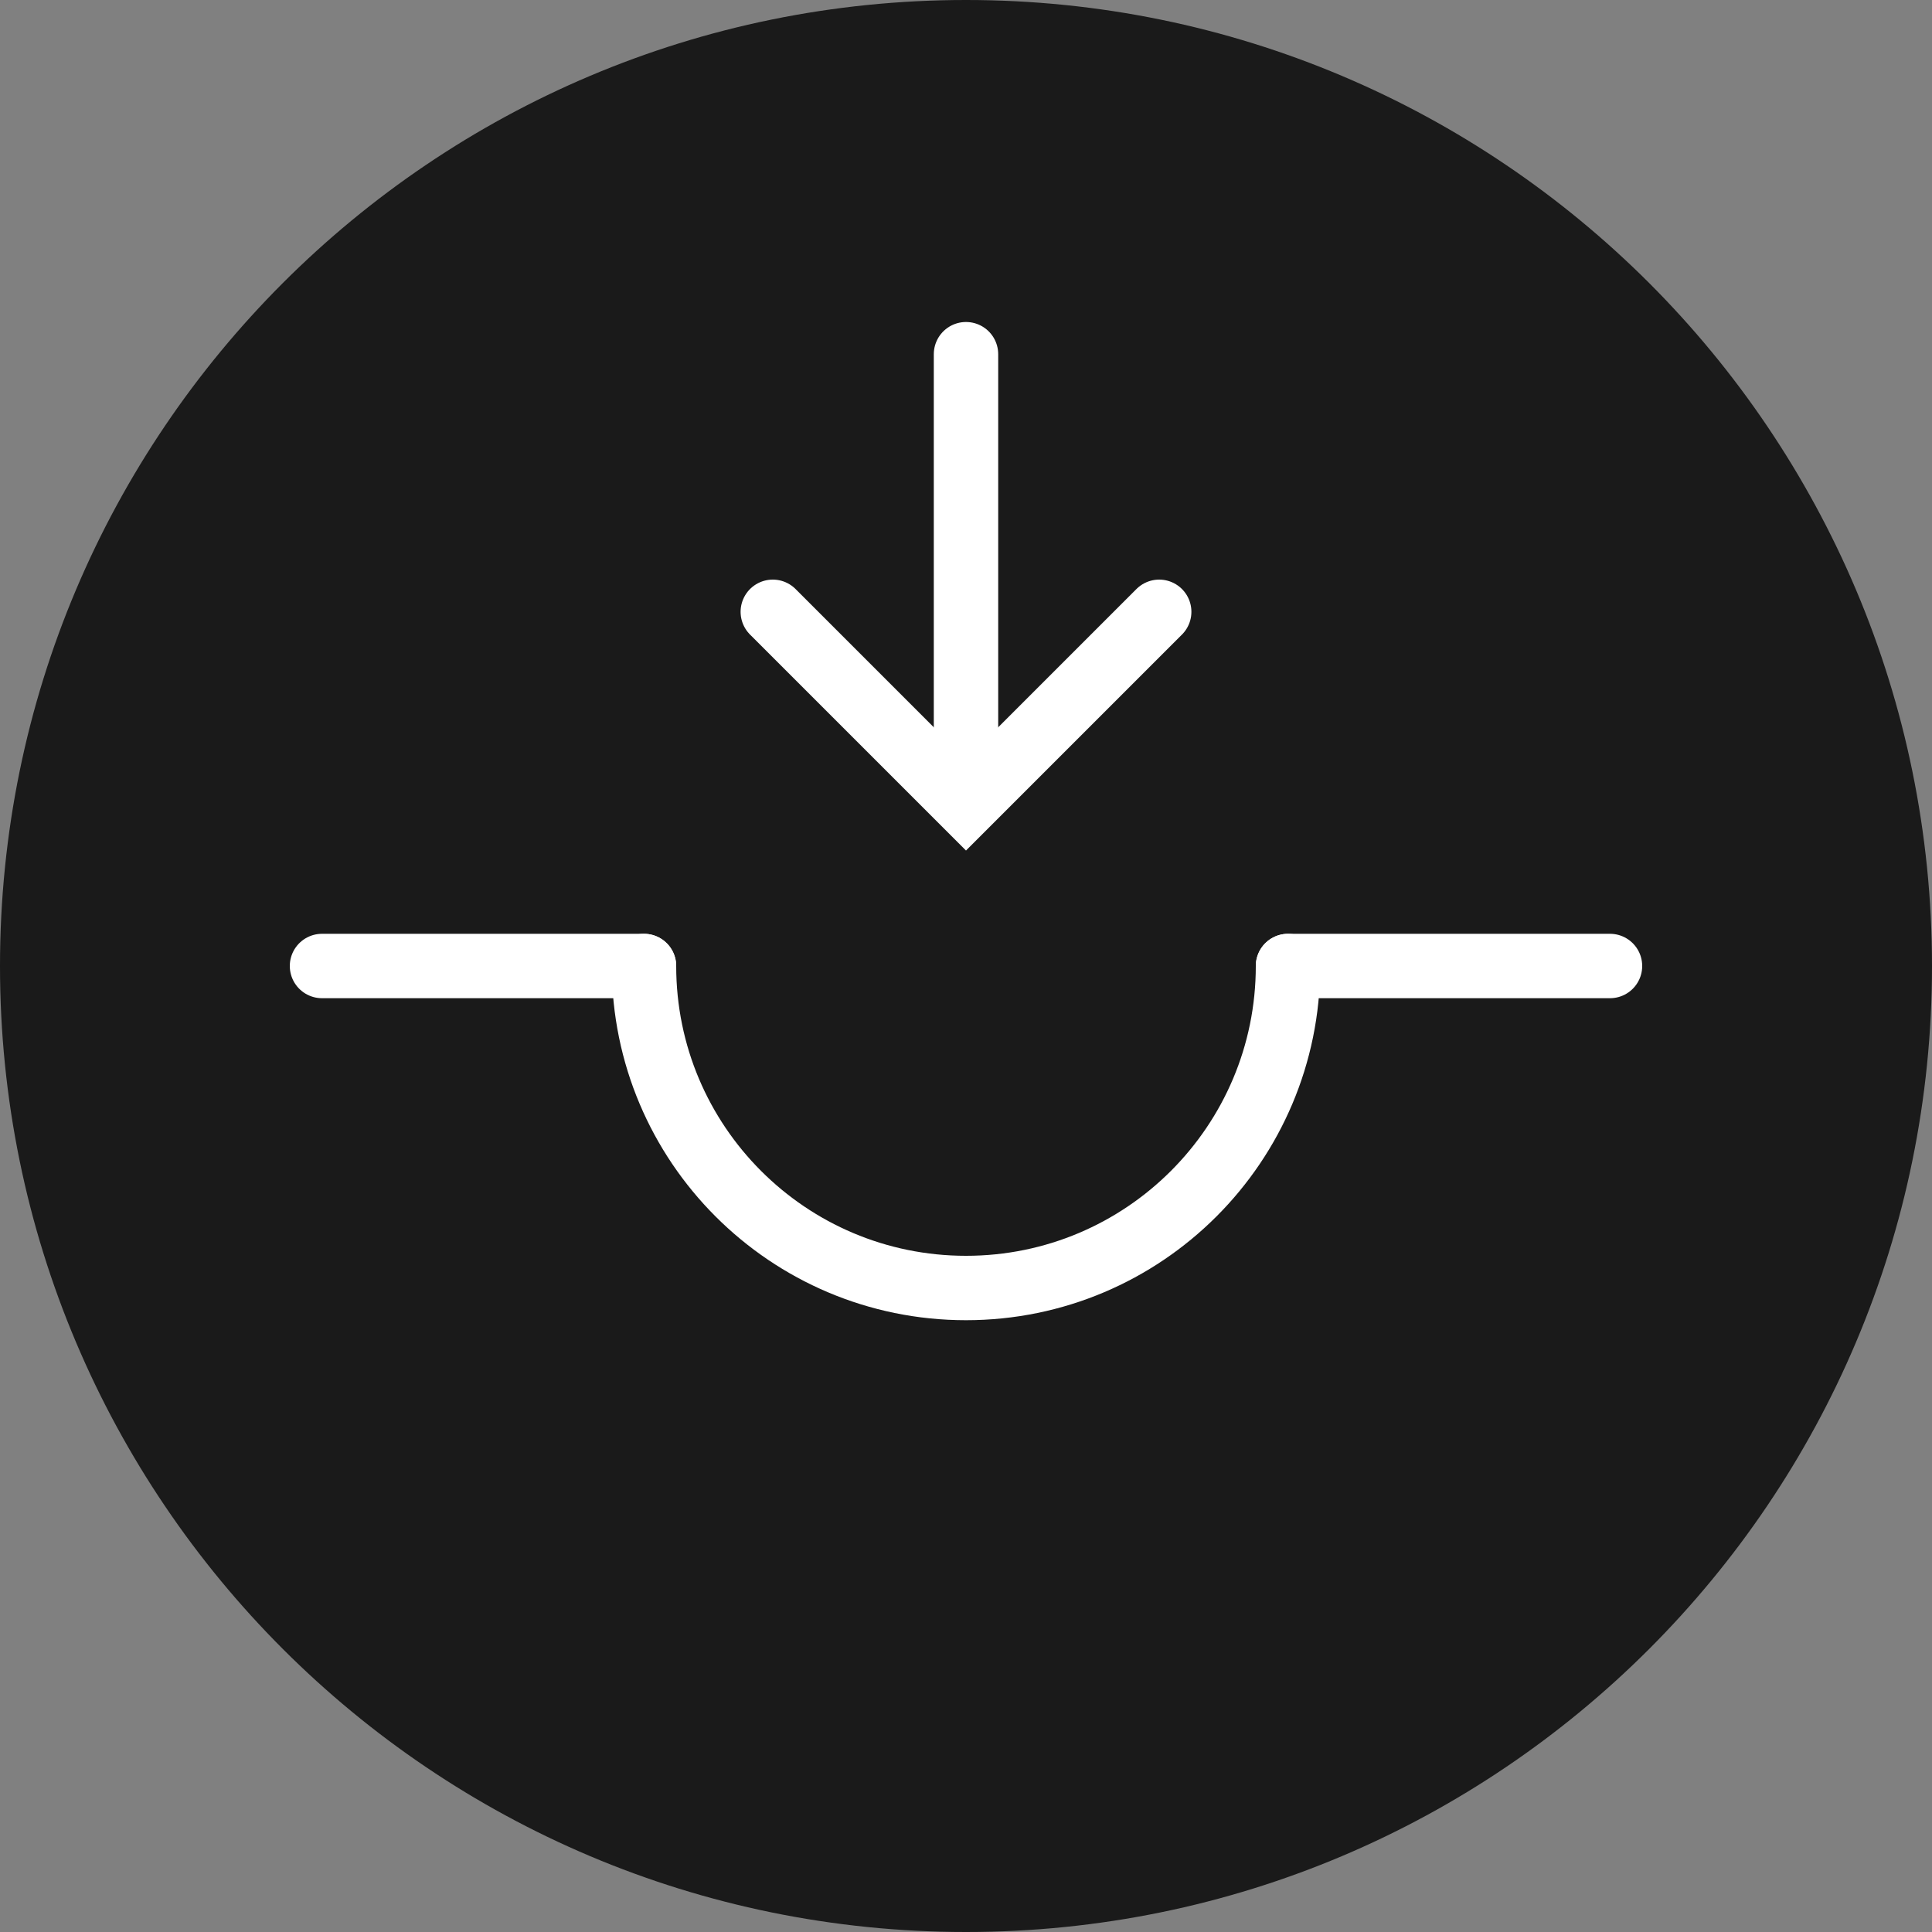 <?xml version="1.0" encoding="utf-8"?>
<!-- Generator: Adobe Illustrator 16.0.0, SVG Export Plug-In . SVG Version: 6.00 Build 0)  -->
<!DOCTYPE svg PUBLIC "-//W3C//DTD SVG 1.1//EN" "http://www.w3.org/Graphics/SVG/1.1/DTD/svg11.dtd">
<svg version="1.1" id="Layer_1" xmlns="http://www.w3.org/2000/svg" xmlns:xlink="http://www.w3.org/1999/xlink" x="0px" y="0px"
	 width="60px" height="60px" viewBox="0 0 60 60" enable-background="new 0 0 60 60" xml:space="preserve">
<rect x="0" y="0" width="60" height="60" fill="#808080" stroke="none"/>
<g>
	<g>
		<g opacity="0.8">
			<g>
				<defs>
					<rect id="SVGID_1_" width="60" height="60"/>
				</defs>
				<clipPath id="SVGID_2_">
					<use xlink:href="#SVGID_1_"  overflow="visible"/>
				</clipPath>
				<path clip-path="url(#SVGID_2_)" d="M60,30C60,13.431,46.569,0,30,0C13.431,0,0,13.431,0,30c0,16.569,13.431,30,30,30
					C46.569,60,60,46.569,60,30"/>
			</g>
		</g>
	</g>
</g>
<g>
	<path fill="none" stroke="#FFFFFF" stroke-width="2" stroke-linecap="round" stroke-linejoin="round" stroke-miterlimit="10" d="
		M40,30c0,5.523-4.477,10-10,10c-5.523,0-10-4.477-10-10"/>
	
		<line fill="none" stroke="#FFFFFF" stroke-width="2" stroke-linecap="round" stroke-linejoin="round" stroke-miterlimit="10" x1="40" y1="30" x2="50" y2="30"/>
	
		<line fill="none" stroke="#FFFFFF" stroke-width="2" stroke-linecap="round" stroke-linejoin="round" stroke-miterlimit="10" x1="10" y1="30" x2="20" y2="30"/>
</g>
<g>
	
		<line fill="none" stroke="#FFFFFF" stroke-width="2" stroke-linecap="round" stroke-miterlimit="10" x1="30" y1="23" x2="30" y2="11"/>
	<polyline fill="none" stroke="#FFFFFF" stroke-width="2" stroke-linecap="round" stroke-miterlimit="10" points="24,19 30,25 
		36,19 	"/>
</g>
</svg>
